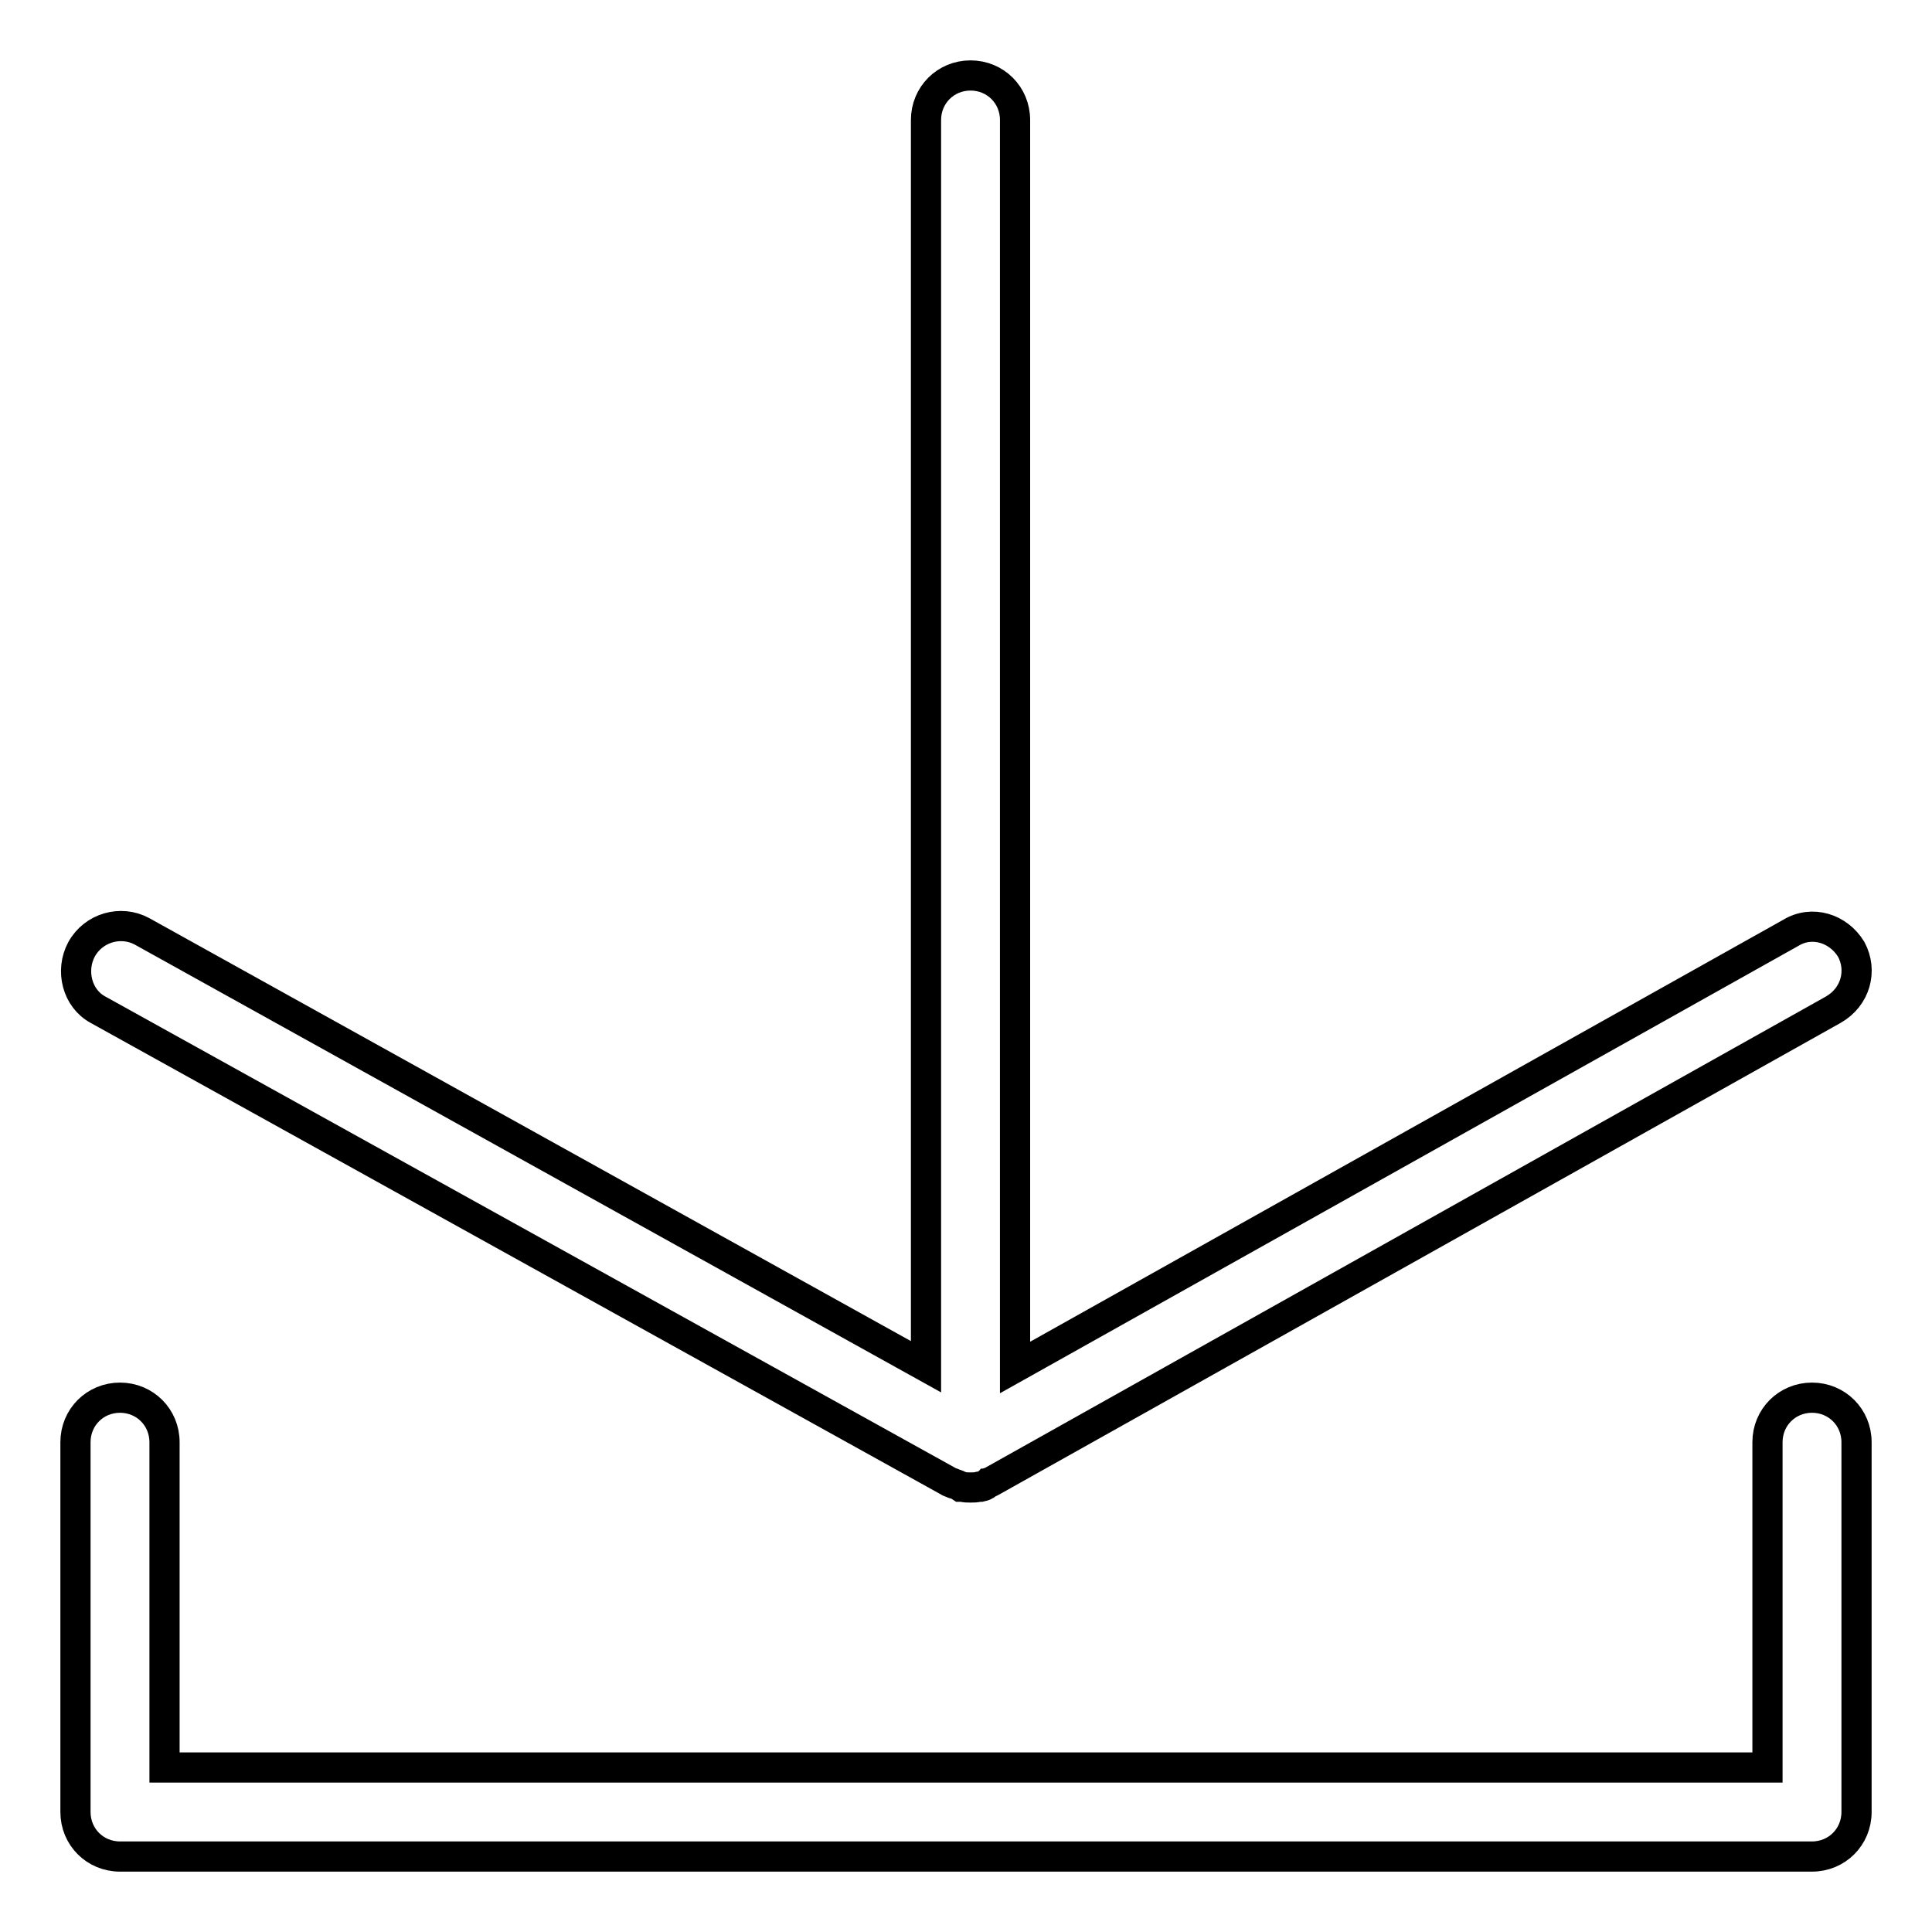 <?xml version="1.0" encoding="utf-8"?>
<!-- Svg Vector Icons : http://www.onlinewebfonts.com/icon -->
<!DOCTYPE svg PUBLIC "-//W3C//DTD SVG 1.1//EN" "http://www.w3.org/Graphics/SVG/1.1/DTD/svg11.dtd">
<svg version="1.1" xmlns="http://www.w3.org/2000/svg" xmlns:xlink="http://www.w3.org/1999/xlink" x="0px" y="0px" viewBox="0 0 256 256" enable-background="new 0 0 256 256" xml:space="preserve">
<g> <path stroke-width="4" fill-opacity="0" stroke="#000000"  d="M240.1,246H15.9c-3.3,0-5.9-2.6-5.9-5.9v-49c0-3.3,2.6-5.9,5.9-5.9c3.3,0,5.9,2.6,5.9,5.9v43.1h212.4v-43.1 c0-3.3,2.6-5.9,5.9-5.9c3.3,0,5.9,2.6,5.9,5.9v49C246,243.4,243.4,246,240.1,246L240.1,246z M245.3,125.8c-1.7-2.8-5.2-3.9-8-2.2 l-102.8,57.6V15.9c0-3.3-2.6-5.9-5.9-5.9s-5.9,2.6-5.9,5.9v165.2L18.8,123.4c-2.8-1.5-6.4-0.5-8,2.4c-1.5,2.8-0.6,6.5,2.2,8 l112.7,62.5c0.1,0.1,0.2,0.1,0.5,0.2c0.1,0,0.1,0.1,0.2,0.1c0.4,0.1,0.6,0.2,0.9,0.4h0.2c0.4,0.1,0.7,0.1,1.1,0.1 c0.4,0,0.7,0,1.1-0.1h0.2c0.4-0.1,0.6-0.1,0.9-0.4c0,0,0.1,0,0.1-0.1c0.1-0.1,0.4-0.1,0.5-0.2l111.5-62.5 C245.9,132.1,246.8,128.6,245.3,125.8L245.3,125.8z"/></g>
</svg>
